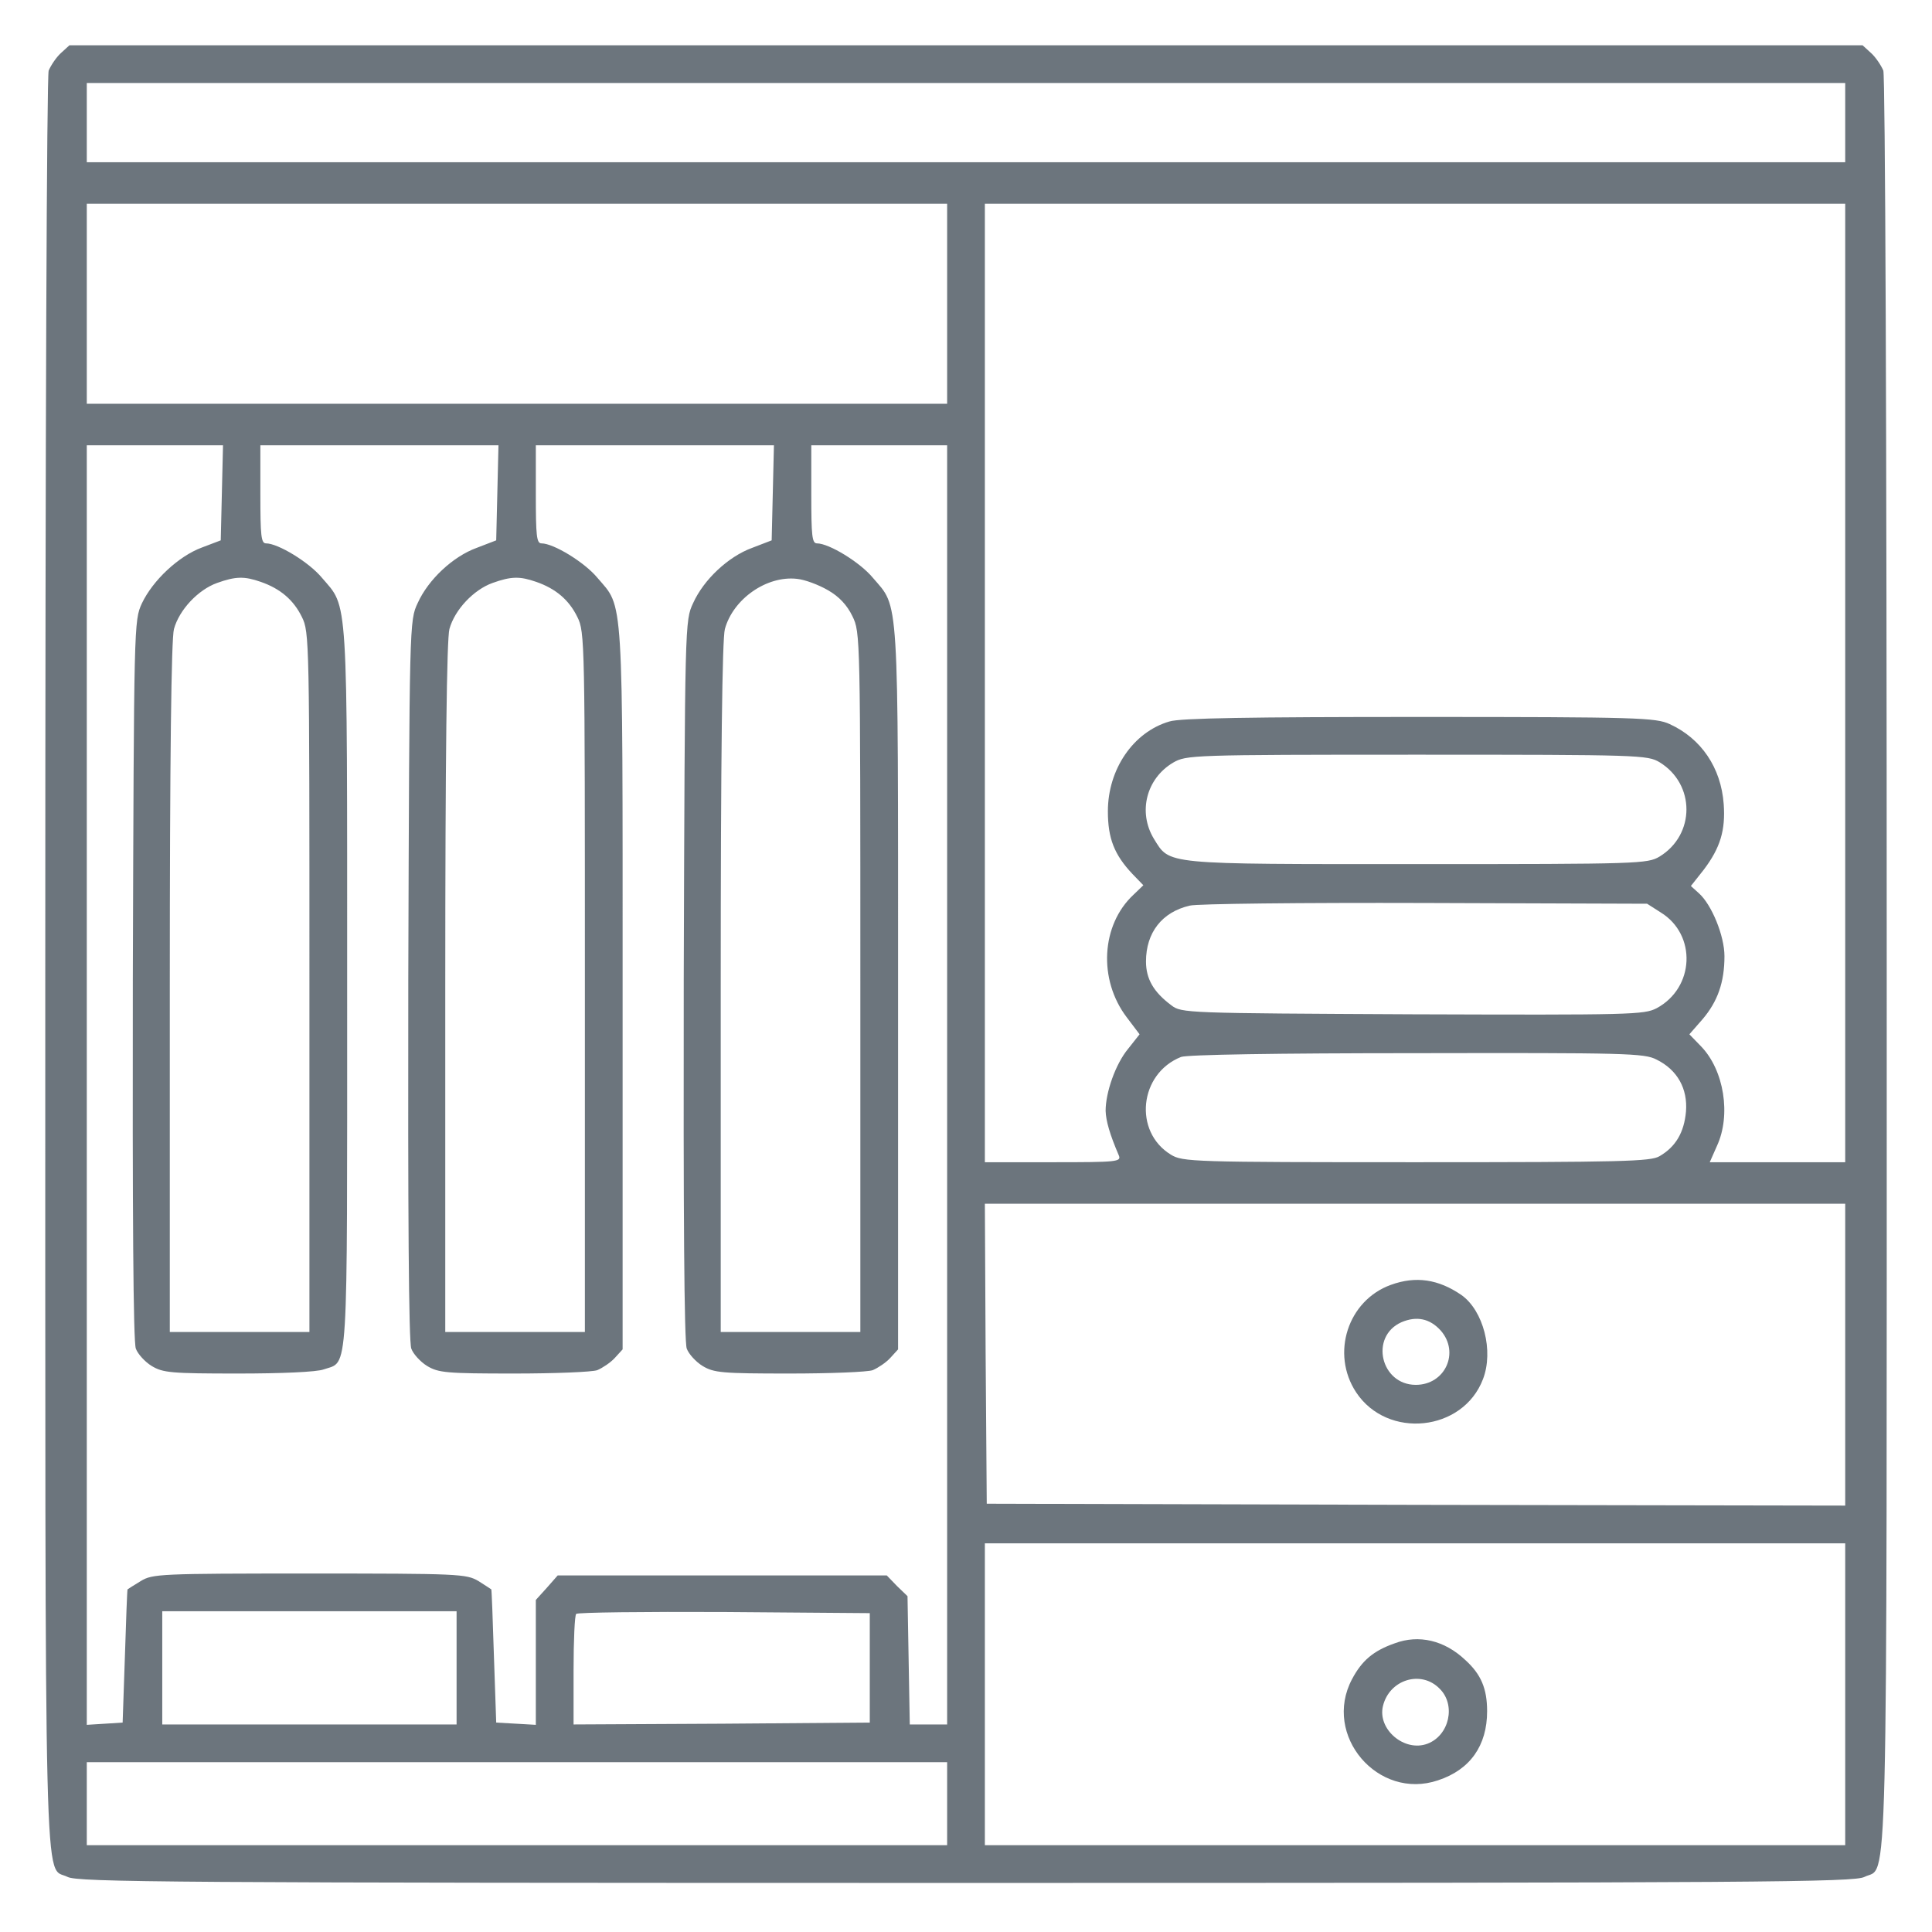 <?xml version="1.0" standalone="no"?>
<!DOCTYPE svg PUBLIC "-//W3C//DTD SVG 20010904//EN"
 "http://www.w3.org/TR/2001/REC-SVG-20010904/DTD/svg10.dtd">
<svg version="1.0" xmlns="http://www.w3.org/2000/svg"
 width="512pt" height="512pt" viewBox="0 0 512 512"
 preserveAspectRatio="xMidYMid meet">

<g transform="translate(0,512) scale(0.1,-0.1)"
fill="#6c757d" stroke="none">
<path d="M161 4979 c-12 -11 -26 -32 -32 -46 -5 -15 -9 -930 -9 -2364 0 -2562
-4 -2391 59 -2423 27 -14 266 -16 2381 -16 2115 0 2354 2 2381 16 63 32 59
-139 59 2423 0 1434 -4 2349 -9 2364 -6 14 -20 35 -32 46 l-23 21 -2376 0
-2376 0 -23 -21z m4729 -184 l0 -105 -2330 0 -2330 0 0 105 0 105 2330 0 2330
0 0 -105z m-2380 -480 l0 -265 -1140 0 -1140 0 0 265 0 265 1140 0 1140 0 0
-265z m2380 -1005 l0 -1270 -180 0 -179 0 19 43 c38 82 19 201 -42 264 l-31
32 35 40 c40 47 58 98 58 167 0 54 -34 137 -68 167 l-21 19 34 43 c44 58 58
105 53 174 -7 97 -60 174 -143 212 -37 17 -81 19 -664 19 -445 0 -635 -3 -662
-12 -96 -28 -163 -127 -163 -238 0 -72 17 -115 65 -166 l29 -30 -26 -25 c-86
-80 -94 -225 -18 -325 l34 -45 -30 -38 c-34 -41 -60 -116 -60 -165 1 -27 11
-62 35 -118 7 -17 -5 -18 -174 -18 l-181 0 0 1270 0 1270 1140 0 1140 0 0
-1270z m-4302 504 l-3 -126 -50 -19 c-62 -23 -130 -87 -159 -148 -21 -46 -21
-51 -24 -997 -1 -614 1 -961 8 -978 5 -14 24 -35 42 -46 30 -18 51 -20 229
-20 114 0 209 4 227 11 66 23 62 -40 62 1012 0 1058 3 1004 -67 1086 -34 41
-116 91 -148 91 -13 0 -15 20 -15 130 l0 130 315 0 316 0 -3 -126 -3 -126 -52
-20 c-63 -23 -128 -84 -156 -146 -22 -47 -22 -48 -25 -998 -1 -614 1 -961 8
-978 5 -14 24 -35 42 -46 30 -18 51 -20 230 -20 108 0 208 4 221 9 14 6 35 20
46 32 l21 23 0 956 c0 1062 3 1007 -67 1089 -34 41 -116 91 -148 91 -13 0 -15
20 -15 130 l0 130 315 0 316 0 -3 -126 -3 -126 -52 -20 c-63 -23 -128 -84
-156 -146 -22 -47 -22 -48 -25 -998 -1 -614 1 -961 8 -978 5 -14 24 -35 42
-46 30 -18 51 -20 230 -20 108 0 208 4 221 9 14 6 35 20 46 32 l21 23 0 956
c0 1062 3 1007 -67 1089 -34 41 -116 91 -148 91 -13 0 -15 20 -15 130 l0 130
180 0 180 0 0 -1695 0 -1695 -49 0 -50 0 -3 170 -3 170 -28 27 -27 28 -436 0
-436 0 -29 -33 -29 -32 0 -166 0 -165 -52 3 -53 3 -6 175 c-3 96 -6 176 -7
178 -1 1 -17 11 -34 22 -32 19 -52 20 -448 20 -396 0 -416 -1 -447 -20 -18
-11 -34 -21 -35 -22 -1 -2 -4 -82 -7 -178 l-6 -175 -47 -3 -48 -3 0 1695 0
1696 180 0 181 0 -3 -126z m103 -236 c52 -18 87 -48 109 -93 20 -40 20 -62 20
-968 l0 -927 -185 0 -185 0 0 913 c0 615 4 924 11 950 14 51 64 104 114 122
50 18 73 18 116 3z m730 0 c52 -18 87 -48 109 -93 20 -40 20 -62 20 -968 l0
-927 -185 0 -185 0 0 913 c0 615 4 924 11 950 14 51 64 104 114 122 50 18 73
18 116 3z m773 -22 c30 -17 51 -40 65 -69 21 -43 21 -50 21 -970 l0 -927 -185
0 -185 0 0 913 c0 615 4 924 11 950 22 80 111 142 191 133 21 -2 58 -16 82
-30z m2204 -456 c95 -58 95 -192 0 -250 -32 -19 -52 -20 -641 -20 -678 0 -656
-2 -699 67 -43 71 -20 160 51 202 35 20 46 21 646 21 591 0 611 -1 643 -20z
m3 -398 c96 -59 90 -200 -11 -254 -33 -17 -66 -18 -647 -16 -600 3 -612 3
-639 24 -47 35 -67 70 -67 116 0 76 42 131 116 148 17 5 298 8 622 7 l590 -2
36 -23z m-11 -390 c55 -27 83 -77 78 -138 -5 -55 -27 -93 -70 -118 -23 -14
-98 -16 -645 -16 -594 0 -619 1 -650 20 -100 61 -84 215 27 259 16 6 252 10
625 10 552 1 603 0 635 -17z m500 -782 l0 -400 -1137 2 -1138 3 -3 398 -2 397
1140 0 1140 0 0 -400z m0 -900 l0 -400 -1140 0 -1140 0 0 400 0 400 1140 0
1140 0 0 -400z m-3680 70 l0 -150 -390 0 -390 0 0 150 0 150 390 0 390 0 0
-150z m1095 0 l0 -145 -392 -3 -393 -2 0 143 c0 79 3 147 7 150 4 4 180 6 392
5 l386 -3 0 -145z m205 -360 l0 -110 -1140 0 -1140 0 0 110 0 110 1140 0 1140
0 0 -110z"/>
<path d="M3686 1715 c-114 -41 -160 -182 -92 -285 83 -125 283 -104 336 35 29
75 1 182 -57 223 -61 42 -121 51 -187 27z m132 -121 c51 -58 12 -144 -66 -144
-93 0 -123 128 -38 166 40 17 75 10 104 -22z"/>
<path d="M3696 765 c-57 -20 -87 -46 -113 -95 -79 -149 69 -322 228 -268 85
28 130 92 130 183 0 60 -16 98 -58 136 -55 52 -123 68 -187 44z m119 -120 c44
-43 26 -124 -32 -146 -61 -23 -133 38 -118 100 17 70 101 96 150 46z"/>
</g>
</svg>

